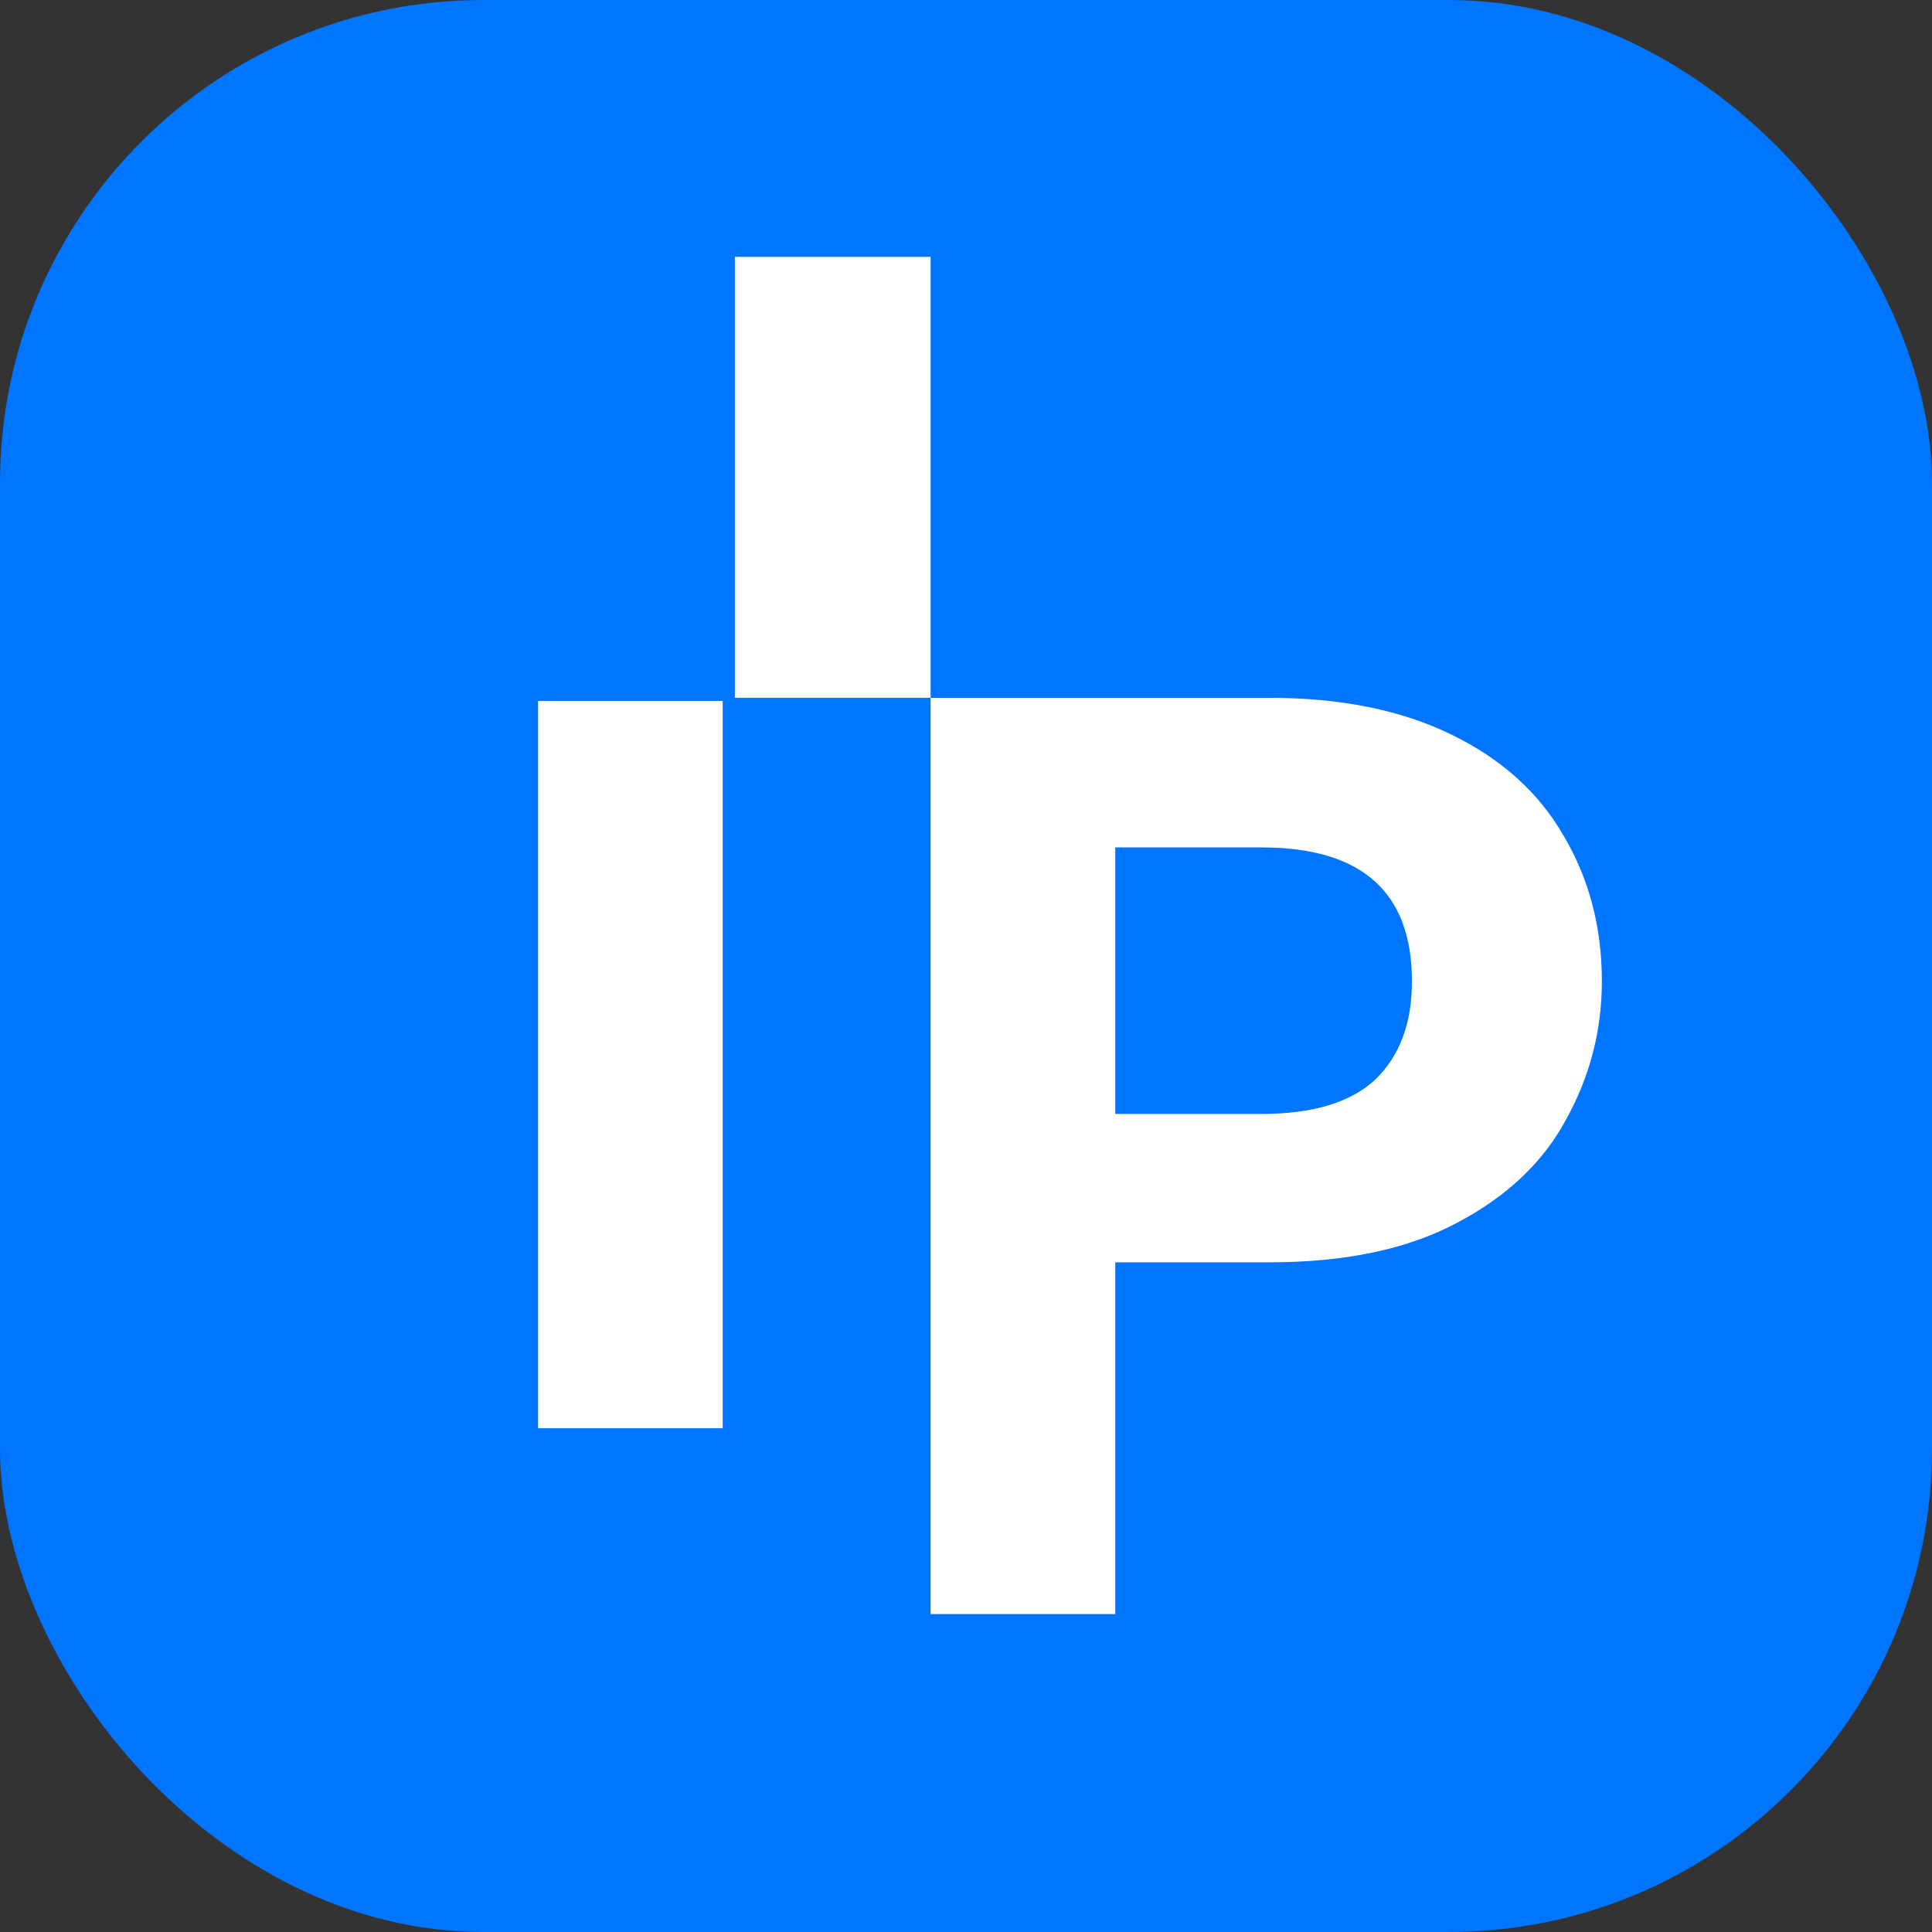 <svg width="16" height="16" viewBox="0 0 16 16" fill="none" xmlns="http://www.w3.org/2000/svg">
<rect x="0" y="0" width="16" height="16" fill="#333333" stroke="none"/>
<rect width="16" height="16" rx="4" fill="#0075FF"/>
<path d="M5.985 5.805V11.828H4.456V5.805H5.985Z" fill="white"/>
<path d="M13.266 8.127C13.266 8.533 13.167 8.914 12.971 9.269C12.781 9.624 12.479 9.91 12.064 10.128C11.657 10.345 11.14 10.454 10.514 10.454H9.236V13.367H7.707V5.779H10.514C11.103 5.779 11.606 5.881 12.021 6.084C12.436 6.286 12.745 6.565 12.949 6.921C13.16 7.276 13.266 7.678 13.266 8.127ZM10.448 9.225C10.87 9.225 11.183 9.131 11.387 8.943C11.591 8.747 11.693 8.475 11.693 8.127C11.693 7.388 11.278 7.018 10.448 7.018H9.236V9.225H10.448Z" fill="white"/>
<path d="M6.086 2.127H7.707V5.779H6.086V2.127Z" fill="white"/>
</svg>
